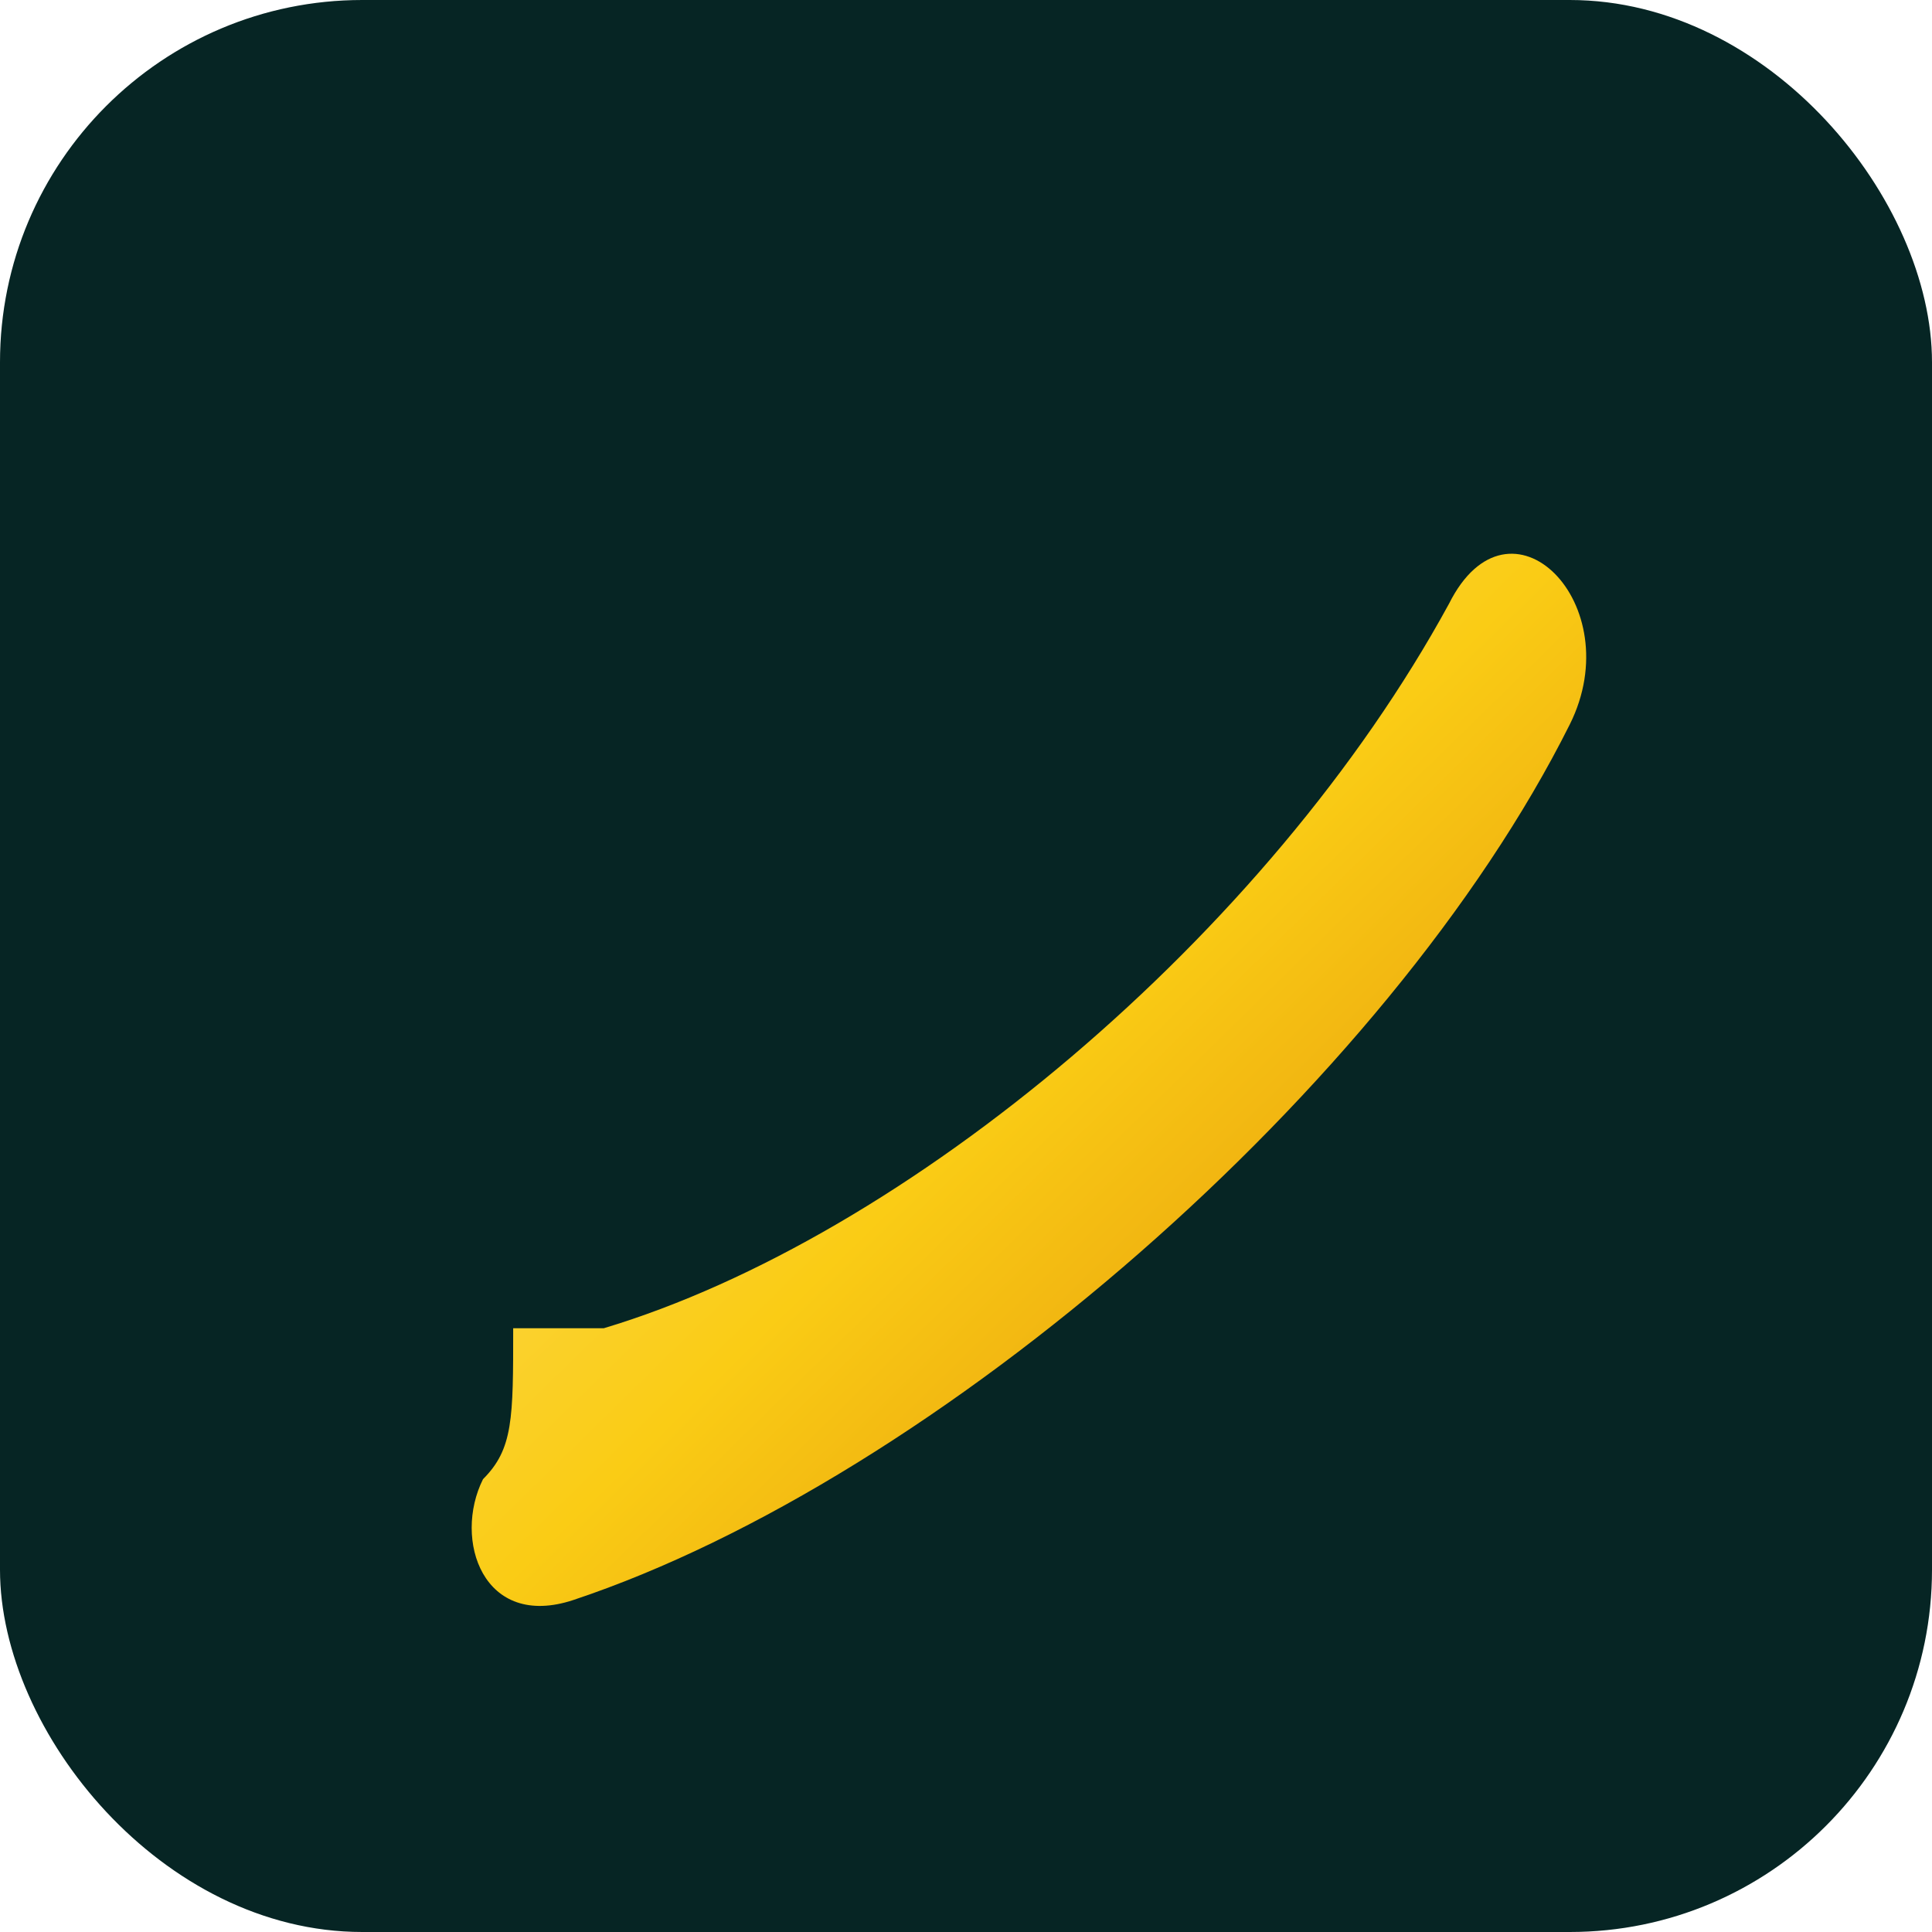<svg xmlns="http://www.w3.org/2000/svg" viewBox="0 0 64 64">
  <defs>
    <linearGradient id="gold" x1="0" y1="0" x2="1" y2="1">
      <stop offset="0" stop-color="#FDE68A"/>
      <stop offset="0.5" stop-color="#FACC15"/>
      <stop offset="1" stop-color="#D97706"/>
    </linearGradient>
  </defs>
  <rect width="64" height="64" rx="12" fill="#062524"/>
  <path d="M20 44c10-3 22-13 28-24 2-4 6 0 4 4-6 12-21 25-33 29-3 1-4-2-3-4 1-1 1-2 1-5z" fill="url(#gold)"/>
</svg>
